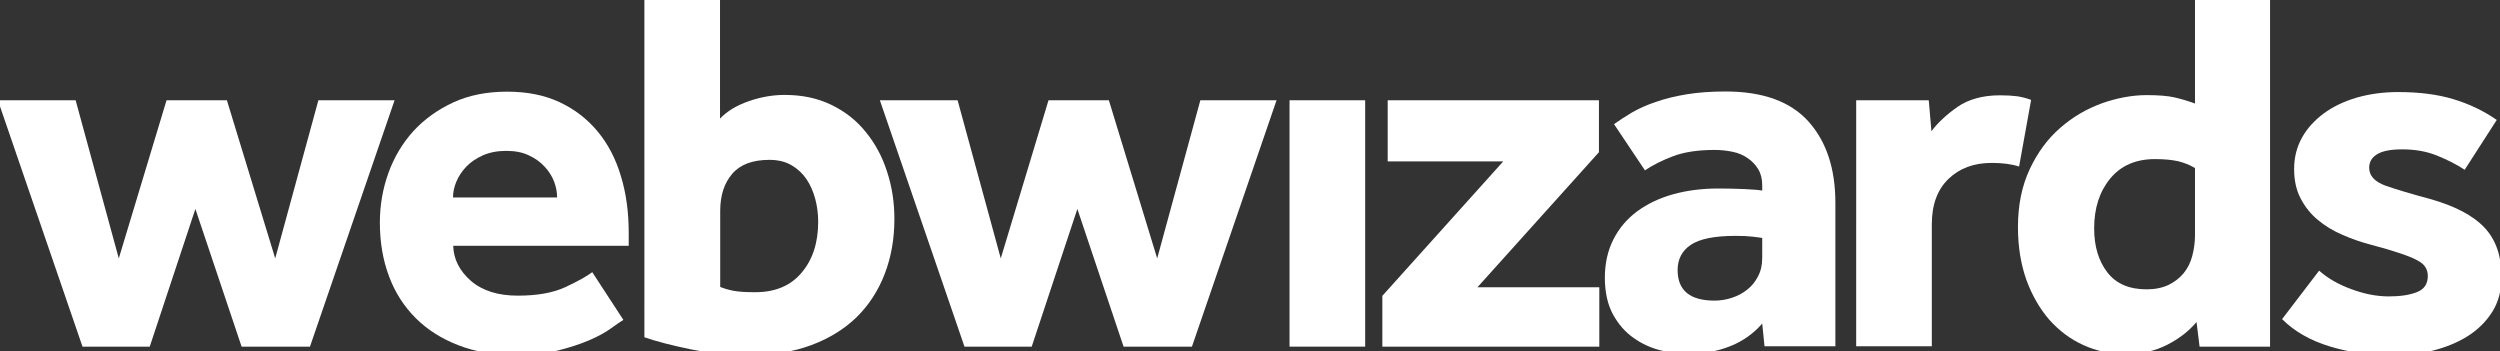 <?xml version="1.0" encoding="utf-8"?>
<!-- Generator: Adobe Illustrator 22.0.1, SVG Export Plug-In . SVG Version: 6.00 Build 0)  -->
<svg version="1.1" id="Layer_1" xmlns="http://www.w3.org/2000/svg" xmlns:xlink="http://www.w3.org/1999/xlink" x="0px" y="0px"
	 viewBox="0 0 1309 184" style="enable-background:new 0 0 1309 184;" xml:space="preserve">
<rect x="0" y="0" width="1309" height="184" fill="#333333" stroke="none"/>
<style type="text/css">
	.st0{fill:#FFFFFF;}
</style>
<path class="st0" d="M-1.1,52.5h40.7l22.6,82.8l25-82.8h31.6l25.3,82.8l22.6-82.8h39.9l-44.3,129h-35.8l-24.2-72.1l-23.9,72.1H43.2
	L-1.1,52.5z"/>
<path class="st0" d="M326.4,167.5c-1.5,0.9-3.7,2.4-6.6,4.5s-6.7,4.2-11.4,6.2c-4.7,2-10.2,3.8-16.6,5.4c-6.4,1.6-13.8,2.3-22,2.3
	c-11,0-20.9-1.7-29.7-5.1c-8.8-3.4-16.3-8.1-22.4-14.2s-10.8-13.3-14-21.9c-3.2-8.5-4.8-17.9-4.8-28.2c0-9,1.5-17.7,4.5-26
	s7.4-15.6,13.1-21.9c5.7-6.2,12.7-11.2,20.9-15c8.3-3.8,17.6-5.6,28.1-5.6s19.6,1.8,27.5,5.5s14.5,8.8,19.9,15.3s9.5,14.3,12.2,23.4
	c2.8,9.1,4.1,19,4.1,29.9v6.6h-91.9c0.2,7,3.3,13.1,9.2,18.3c6,5.2,14.2,7.8,24.6,7.8c10.3,0,18.6-1.5,25-4.5s11.1-5.6,14-7.8
	L326.4,167.5z M291.7,103.4c0-2.8-0.5-5.5-1.6-8.4c-1.1-2.8-2.8-5.5-5-7.8c-2.2-2.4-5-4.4-8.3-5.9c-3.3-1.6-7.3-2.3-11.8-2.3
	c-4.6,0-8.6,0.8-12.1,2.3c-3.5,1.6-6.4,3.5-8.7,5.9s-4,5-5.2,7.8s-1.8,5.6-1.8,8.4H291.7z"/>
<path class="st0" d="M337.4-2H377v64.1c3.7-3.9,8.7-6.9,15-9.1s12.6-3.3,18.8-3.3c9.2,0,17.3,1.7,24.5,5.2s13.2,8.2,18,14.2
	c4.9,6,8.6,12.8,11.1,20.6c2.6,7.8,3.9,16.1,3.9,24.9c0,10.5-1.7,20.1-5.1,28.9s-8.3,16.3-14.7,22.6c-6.4,6.2-14.3,11.1-23.7,14.6
	c-9.4,3.5-20,5.2-31.9,5.2c-11,0-21.4-1-31.2-3c-9.8-2-17.9-4.1-24.3-6.3L337.4-2L337.4-2z M377,150.2c2.2,0.9,4.6,1.6,7.3,2.1
	c2.7,0.5,6.4,0.7,11.1,0.7c10.5,0,18.6-3.4,24.3-10.2c5.8-6.8,8.7-15.7,8.7-26.7c0-4-0.5-8-1.5-11.8s-2.5-7.3-4.5-10.3
	s-4.6-5.5-7.8-7.4c-3.2-1.9-7.1-2.9-11.7-2.9c-8.8,0-15.3,2.4-19.5,7.3s-6.3,11.3-6.3,19.4v39.8H377z"/>
<path class="st0" d="M460.7,52.5h40.7l22.6,82.8l25-82.8h31.6l25.3,82.8l22.6-82.8h39.9l-44.3,129h-35.8l-24.2-72.1l-23.9,72.1H505
	L460.7,52.5z"/>
<path class="st0" d="M723.8,154.9l63.3-70.4h-60.5v-32h110.6v27.2l-63.6,70.7h63.8v31.1H723.8V154.9z"/>
<path class="st0" d="M922.7,169.4c-4.4,5.1-9.9,9.1-16.6,11.8s-14.2,4.1-22.4,4.1c-4.6,0-9.4-0.6-14.4-1.9c-5-1.3-9.7-3.4-14-6.5
	c-4.3-3-7.9-7.1-10.7-12.2c-2.8-5.1-4.3-11.6-4.3-19.3c0-7.5,1.5-14.2,4.5-20.1s7.2-10.8,12.5-14.7c5.3-3.9,11.6-6.9,18.8-8.9
	s15.1-3,23.5-3c4.6,0,9.2,0.1,13.9,0.3c4.7,0.2,7.8,0.5,9.2,0.8V97c0-3.3-0.7-6.1-2.1-8.4c-1.4-2.3-3.2-4.2-5.5-5.8
	c-2.3-1.6-4.9-2.7-7.8-3.3c-2.9-0.6-6.1-1-9.4-1c-8.8,0-16.1,1.1-21.9,3.3c-5.8,2.2-10.7,4.7-14.7,7.4L845.1,65c2.8-2,5.9-4,9.4-6.1
	c3.5-2,7.6-3.9,12.4-5.5c4.8-1.7,10.1-3,16.1-4s12.8-1.5,20.5-1.5c19.6,0,34.1,5.3,43.5,15.8c9.4,10.6,14,24.7,14,42.5v75.1h-37.1
	L922.7,169.4z M922.7,124.6c-0.9-0.2-2.7-0.4-5.2-0.7c-2.6-0.3-5.5-0.4-8.8-0.4c-11,0-18.8,1.6-23.4,4.7c-4.6,3.1-6.9,7.5-6.9,13.2
	c0,10.6,6.4,16,19.3,16c3.1,0,6.2-0.5,9.2-1.5s5.7-2.4,8-4.3c2.3-1.8,4.2-4.1,5.6-6.9c1.5-2.8,2.2-6,2.2-9.6L922.7,124.6
	L922.7,124.6z"/>
<path class="st0" d="M971.9,52.5h38l1.4,16.2c3.3-4.4,7.8-8.6,13.6-12.7c5.8-4,13.2-6.1,22.4-6.1c3.5,0,6.5,0.2,8.9,0.5
	c2.5,0.4,4.9,1,7.3,1.9l-6.3,34.9c-4-1.3-8.8-1.9-14.3-1.9c-9.4,0-16.9,2.8-22.7,8.4s-8.7,13.5-8.7,23.8v63.8h-39.6V52.5z"/>
<path class="st0" d="M1150.1,168.6c-4,4.8-9.2,8.8-15.5,12s-13.5,4.8-21.6,4.8c-7.9,0-15.3-1.6-22.1-4.7
	c-6.9-3.1-12.8-7.6-17.9-13.3c-5-5.8-9-12.7-12-20.9c-2.9-8.2-4.4-17.4-4.4-27.6c0-11.6,2.1-21.7,6.2-30.4s9.4-15.9,16-21.6
	c6.5-5.7,13.8-9.9,21.7-12.8c8-2.8,15.8-4.3,23.5-4.3c6.2,0,11.1,0.4,14.6,1.2s7.1,1.9,10.7,3.2V-2h39.3v183.5h-36.9L1150.1,168.6z
	 M1149.3,88c-2.8-1.7-5.7-2.8-8.9-3.6c-3.2-0.7-7.2-1.1-12-1.1c-10.1,0-17.9,3.4-23.5,10.2c-5.6,6.8-8.4,15.5-8.4,26.1
	c0,9.4,2.3,17,6.9,23s11.5,8.9,20.6,8.9c4.4,0,8.2-0.8,11.4-2.3c3.2-1.6,5.9-3.6,8-6.2c2.1-2.6,3.6-5.6,4.5-9.1s1.4-7.1,1.4-10.7V88
	z"/>
<path class="st0" d="M1214.3,141.7c4.2,3.8,9.8,7.1,16.6,9.6c6.9,2.6,13.5,3.9,19.9,3.9c5.9,0,10.7-0.7,14.6-2.2s5.8-4.3,5.8-8.5
	c0-1.7-0.4-3.2-1.2-4.5c-0.8-1.4-2.3-2.7-4.5-3.8c-2.2-1.2-5.3-2.4-9.2-3.7c-3.9-1.3-8.9-2.8-15-4.4c-5-1.3-9.9-3-14.7-5.1
	c-4.9-2.1-9.2-4.7-12.9-7.8c-3.8-3.1-6.8-6.9-9.1-11.3c-2.3-4.4-3.4-9.5-3.4-15.4c0-6.1,1.4-11.5,4.1-16.4s6.6-9.1,11.4-12.7
	c4.9-3.6,10.6-6.3,17.3-8.3c6.7-1.9,13.9-2.9,21.6-2.9c11,0,20.6,1.2,28.9,3.7s15.9,6.1,22.8,10.9l-16.8,26.1
	c-4.2-2.8-9-5.2-14.4-7.4c-5.4-2.2-11.5-3.3-18.3-3.3c-6.1,0-10.5,0.9-13.2,2.6c-2.8,1.7-4.1,4.1-4.1,7c0,4.2,2.8,7.3,8.5,9.4
	c5.7,2,13.4,4.3,23.1,6.9c13.2,3.7,22.8,8.7,28.8,15.1s8.9,15,8.9,25.6c0,7.2-1.6,13.3-4.8,18.4c-3.2,5.1-7.5,9.4-12.9,12.8
	c-5.4,3.4-11.6,5.9-18.4,7.6c-6.9,1.7-13.9,2.5-21.1,2.5c-11.6,0-22.5-1.6-32.7-4.7s-18.6-7.9-25-14.3L1214.3,141.7z"/>
<rect x="675.2" y="52.5" class="st0" width="39.6" height="129"/>
</svg>
